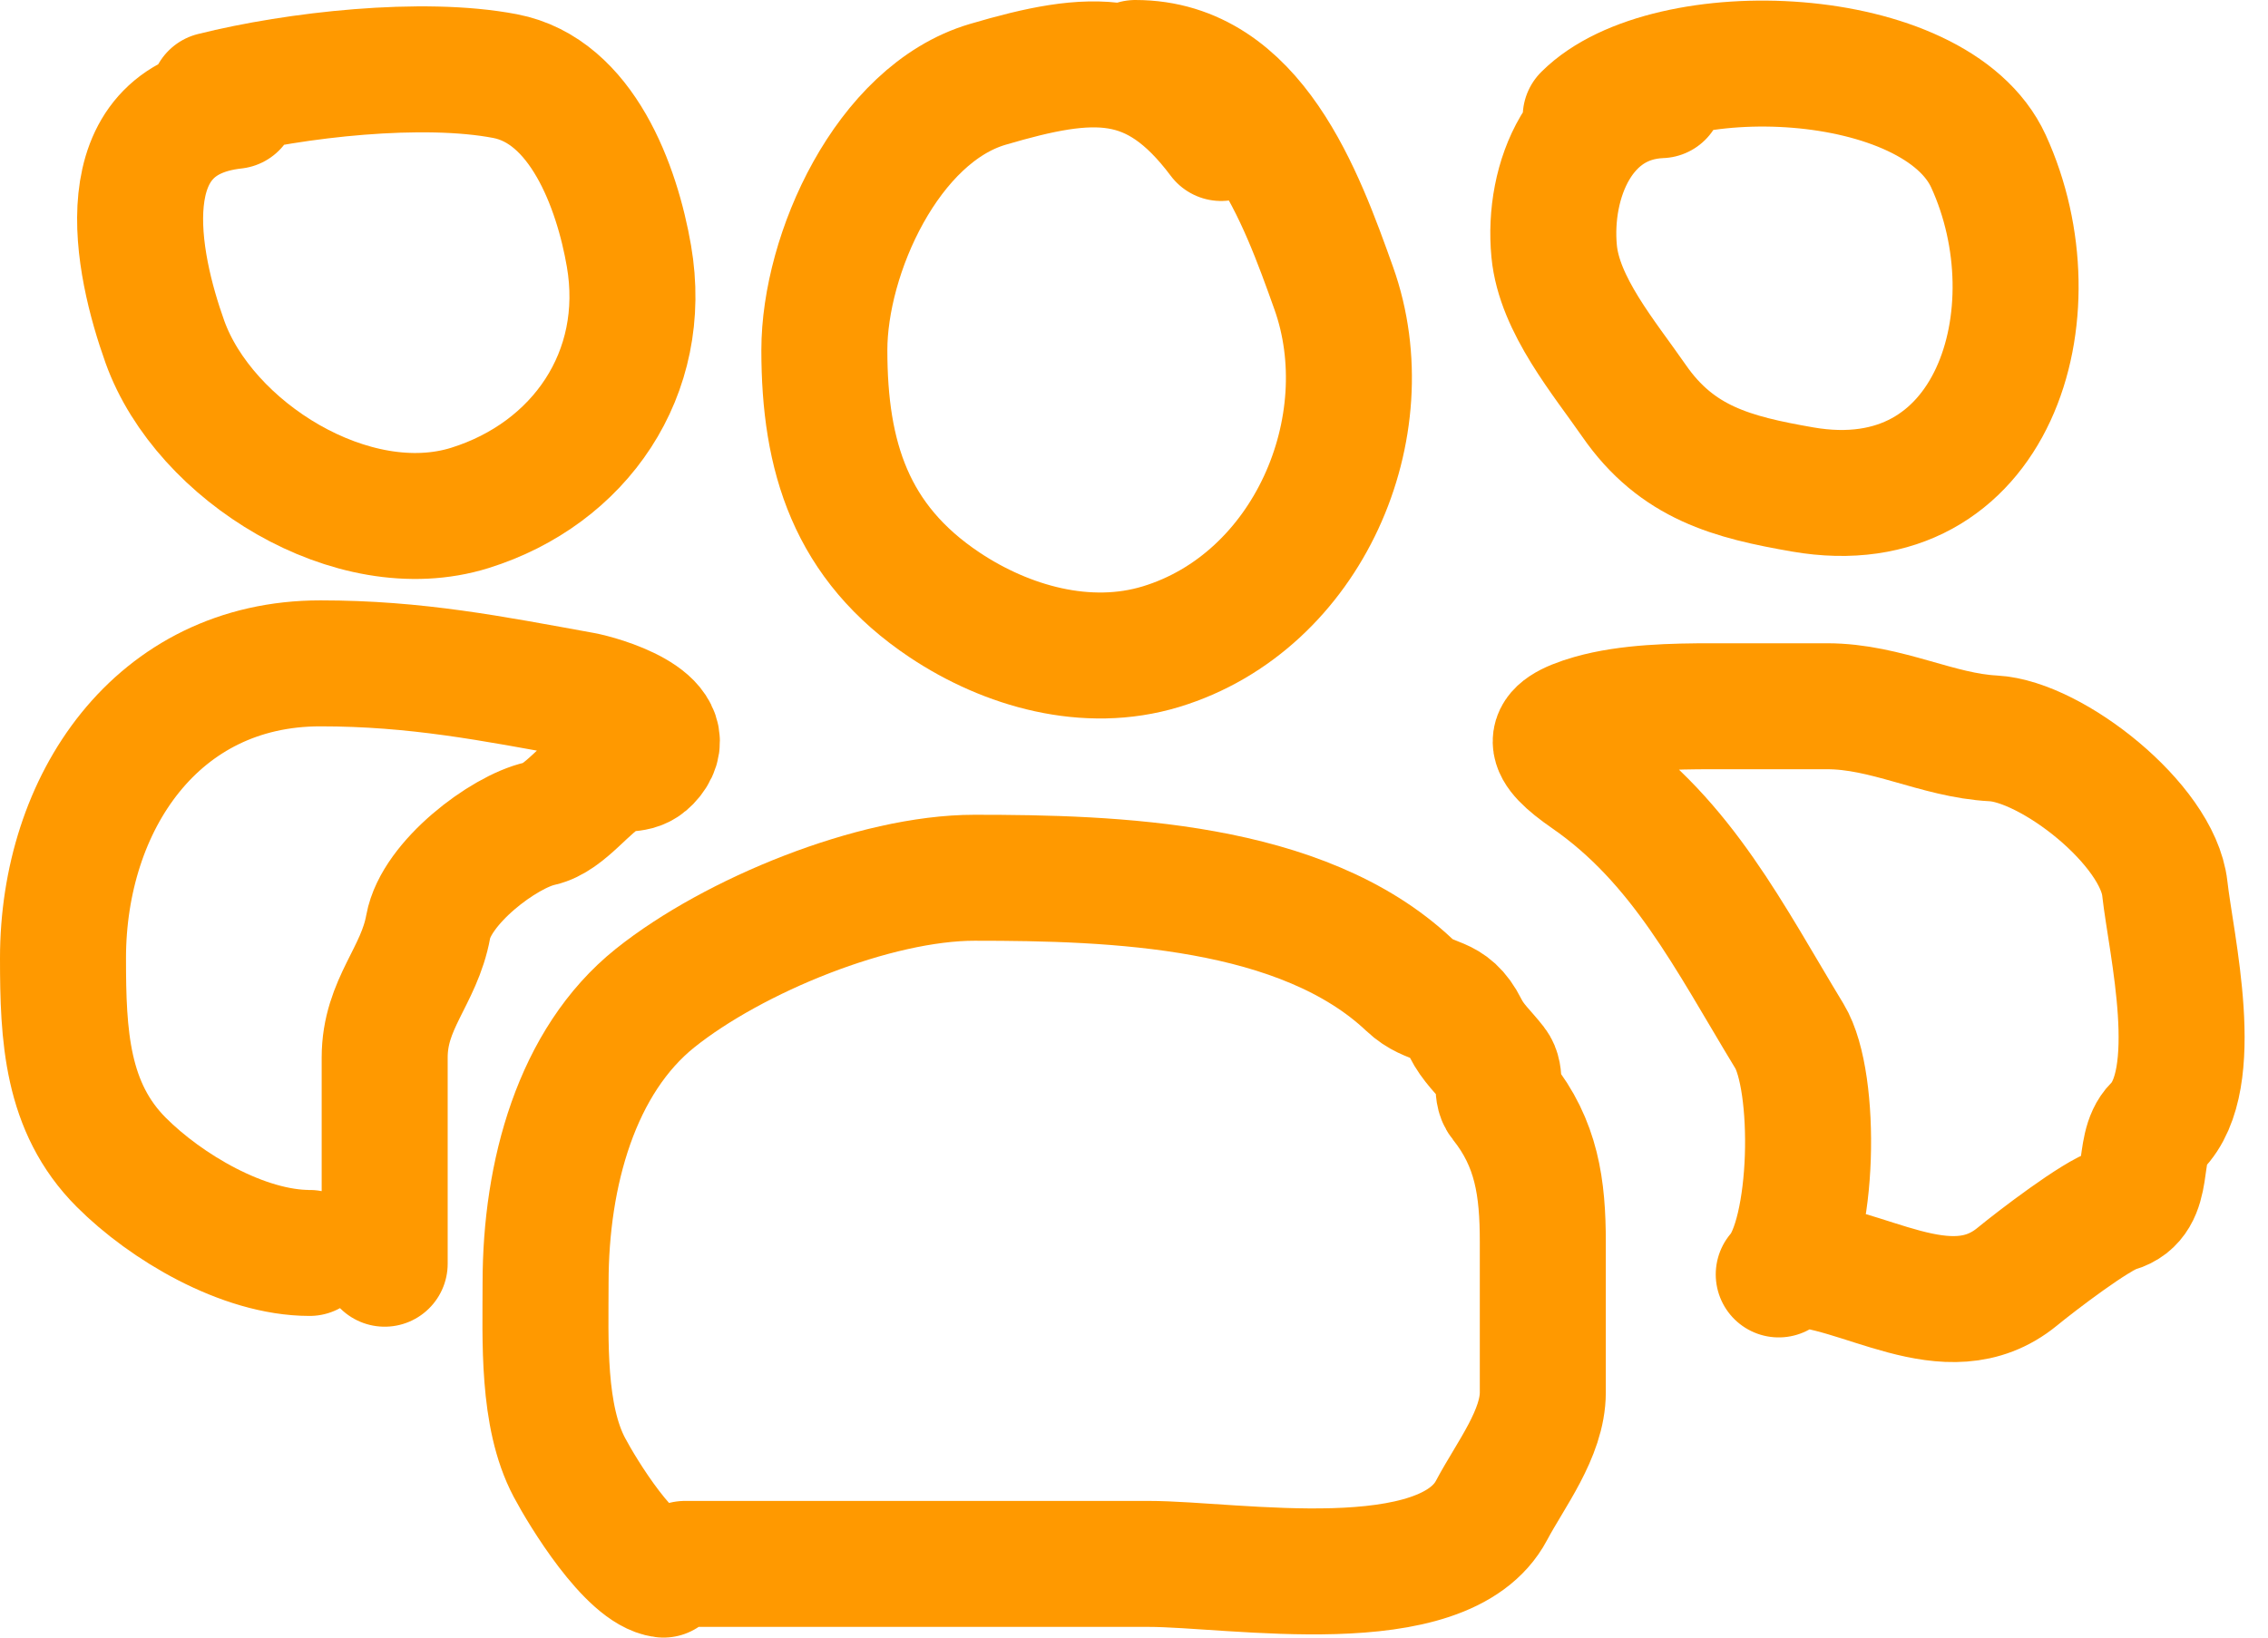 <svg width="36" height="26" viewBox="0 0 36 26" fill="none" xmlns="http://www.w3.org/2000/svg">
<path d="M18.021 1C19.889 1 20.654 3.128 21.17 4.574C21.956 6.775 20.765 9.556 18.428 10.267C17.254 10.624 15.981 10.262 14.995 9.605C13.504 8.611 13.085 7.249 13.085 5.558C13.085 4.035 14.083 1.811 15.676 1.34C17.336 0.851 18.326 0.782 19.383 2.191" stroke="#FF9900" stroke-width="2" stroke-linecap="round"/>
<path d="M26.362 1.511C25.095 1.561 24.562 2.864 24.669 3.988C24.75 4.841 25.464 5.68 25.936 6.362C26.621 7.352 27.499 7.577 28.612 7.771C31.648 8.299 32.663 4.962 31.563 2.56C30.719 0.721 26.46 0.561 25.17 1.851" stroke="#FF9900" stroke-width="2" stroke-linecap="round"/>
<path d="M3.723 1.681C1.687 1.907 2.171 4.178 2.617 5.426C3.24 7.168 5.601 8.644 7.459 8.064C9.2 7.52 10.306 5.931 9.983 4.064C9.794 2.97 9.239 1.442 8.017 1.208C6.711 0.958 4.697 1.182 3.383 1.511" stroke="#FF9900" stroke-width="2" stroke-linecap="round"/>
<path d="M6.106 20.064C6.106 18.973 6.106 17.883 6.106 16.792C6.106 15.934 6.653 15.504 6.797 14.711C6.923 14.016 7.993 13.205 8.574 13.076C8.977 12.986 9.307 12.459 9.681 12.272C9.933 12.146 10.121 12.28 10.324 12.026C10.795 11.437 9.509 11.081 9.246 11.033C7.798 10.77 6.607 10.532 5.085 10.532C2.489 10.532 1 12.745 1 15.213C1 16.438 1.052 17.582 1.927 18.456C2.631 19.161 3.858 19.893 4.915 19.893" stroke="#FF9900" stroke-width="2" stroke-linecap="round"/>
<path d="M10.532 25C10.002 24.934 9.251 23.7 9.038 23.298C8.604 22.479 8.66 21.278 8.66 20.366C8.66 18.639 9.151 16.845 10.399 15.846C11.644 14.851 13.886 13.936 15.468 13.936C17.683 13.936 20.669 14.03 22.371 15.638C22.722 15.97 22.996 15.792 23.26 16.319C23.382 16.563 23.549 16.703 23.714 16.915C23.847 17.086 23.727 17.323 23.846 17.473C24.393 18.157 24.489 18.858 24.489 19.723C24.489 20.518 24.489 21.312 24.489 22.106C24.489 22.762 23.976 23.413 23.676 23.979C22.914 25.419 19.594 24.83 18.229 24.83C15.777 24.83 13.325 24.83 10.872 24.83" stroke="#FF9900" stroke-width="2" stroke-linecap="round"/>
<path d="M28.234 20.234C28.8 19.597 28.842 17.172 28.404 16.451C27.454 14.886 26.704 13.364 25.208 12.329C24.55 11.873 24.476 11.618 25.265 11.392C25.842 11.227 26.566 11.213 27.175 11.213C27.783 11.213 28.392 11.213 29 11.213C29.944 11.213 30.751 11.677 31.638 11.723C32.569 11.772 34.249 13.089 34.362 14.106C34.461 14.998 34.98 17.138 34.229 17.889C33.885 18.234 34.188 19.032 33.586 19.203C33.274 19.293 32.325 20.019 32.017 20.272C30.912 21.175 29.545 20.064 28.404 20.064" stroke="#FF9900" stroke-width="2" stroke-linecap="round"/>
</svg>
